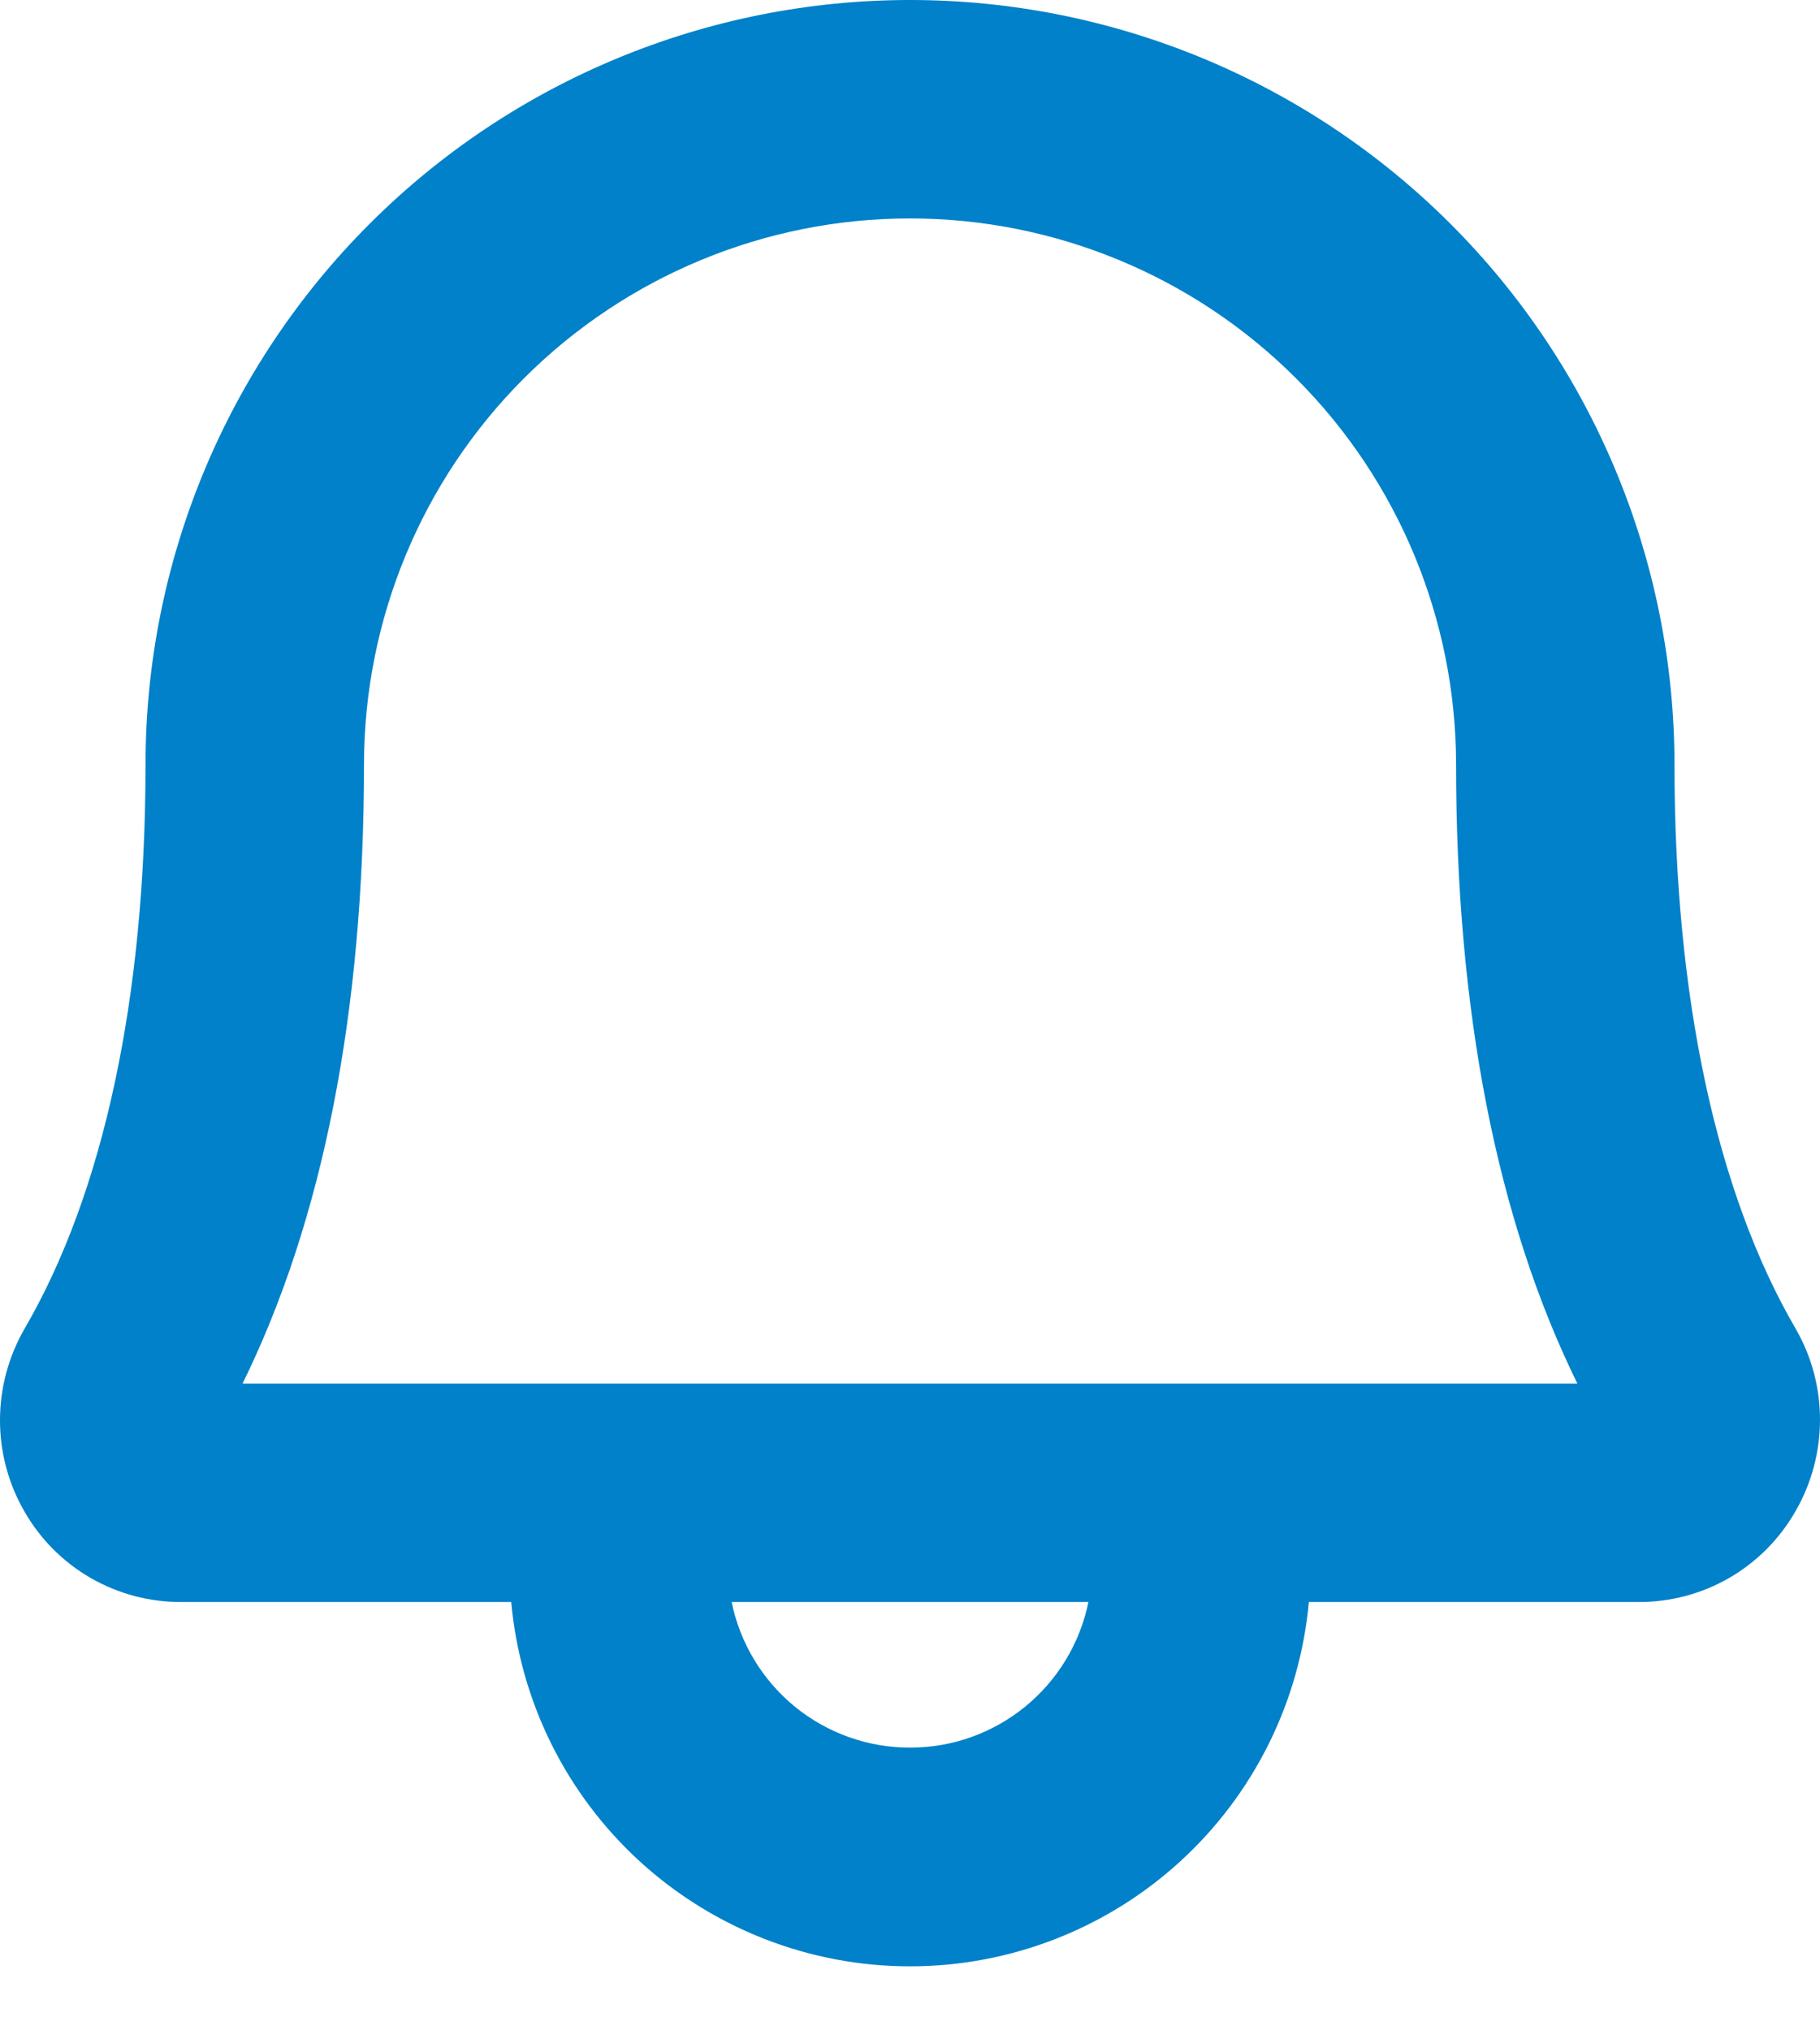 <svg width="26" height="29" viewBox="0 0 26 29" fill="none" xmlns="http://www.w3.org/2000/svg">
<path d="M25.649 18.973C24.521 17.032 23.921 14.245 23.921 10.921C23.921 8.025 22.771 5.247 20.723 3.199C18.675 1.151 15.897 0 13 0C10.104 0 7.326 1.151 5.278 3.199C3.23 5.247 2.079 8.025 2.079 10.921C2.079 14.247 1.482 17.032 0.354 18.973C0.124 19.369 0.002 19.818 1.58832e-05 20.276C-0.002 20.734 0.117 21.185 0.345 21.582C0.571 21.98 0.899 22.31 1.295 22.539C1.692 22.767 2.142 22.886 2.599 22.882H7.303C7.432 24.304 8.088 25.626 9.142 26.589C10.197 27.552 11.573 28.086 13 28.086C14.428 28.086 15.804 27.552 16.858 26.589C17.913 25.626 18.569 24.304 18.698 22.882H23.401C23.858 22.885 24.308 22.766 24.703 22.538C25.099 22.309 25.426 21.979 25.652 21.582C25.88 21.185 26 20.735 26 20.277C26 19.819 25.879 19.369 25.649 18.973ZM13 24.962C12.401 24.963 11.82 24.756 11.355 24.377C10.891 23.997 10.572 23.47 10.452 22.882H15.549C15.429 23.47 15.11 23.997 14.645 24.377C14.181 24.756 13.6 24.963 13 24.962ZM3.465 19.762C4.616 17.422 5.2 14.45 5.2 10.921C5.2 8.852 6.021 6.868 7.484 5.405C8.947 3.942 10.931 3.12 13 3.12C15.069 3.12 17.053 3.942 18.516 5.405C19.979 6.868 20.801 8.852 20.801 10.921C20.801 14.448 21.384 17.422 22.534 19.762H3.465Z" fill="#0081C9"/>
</svg>
